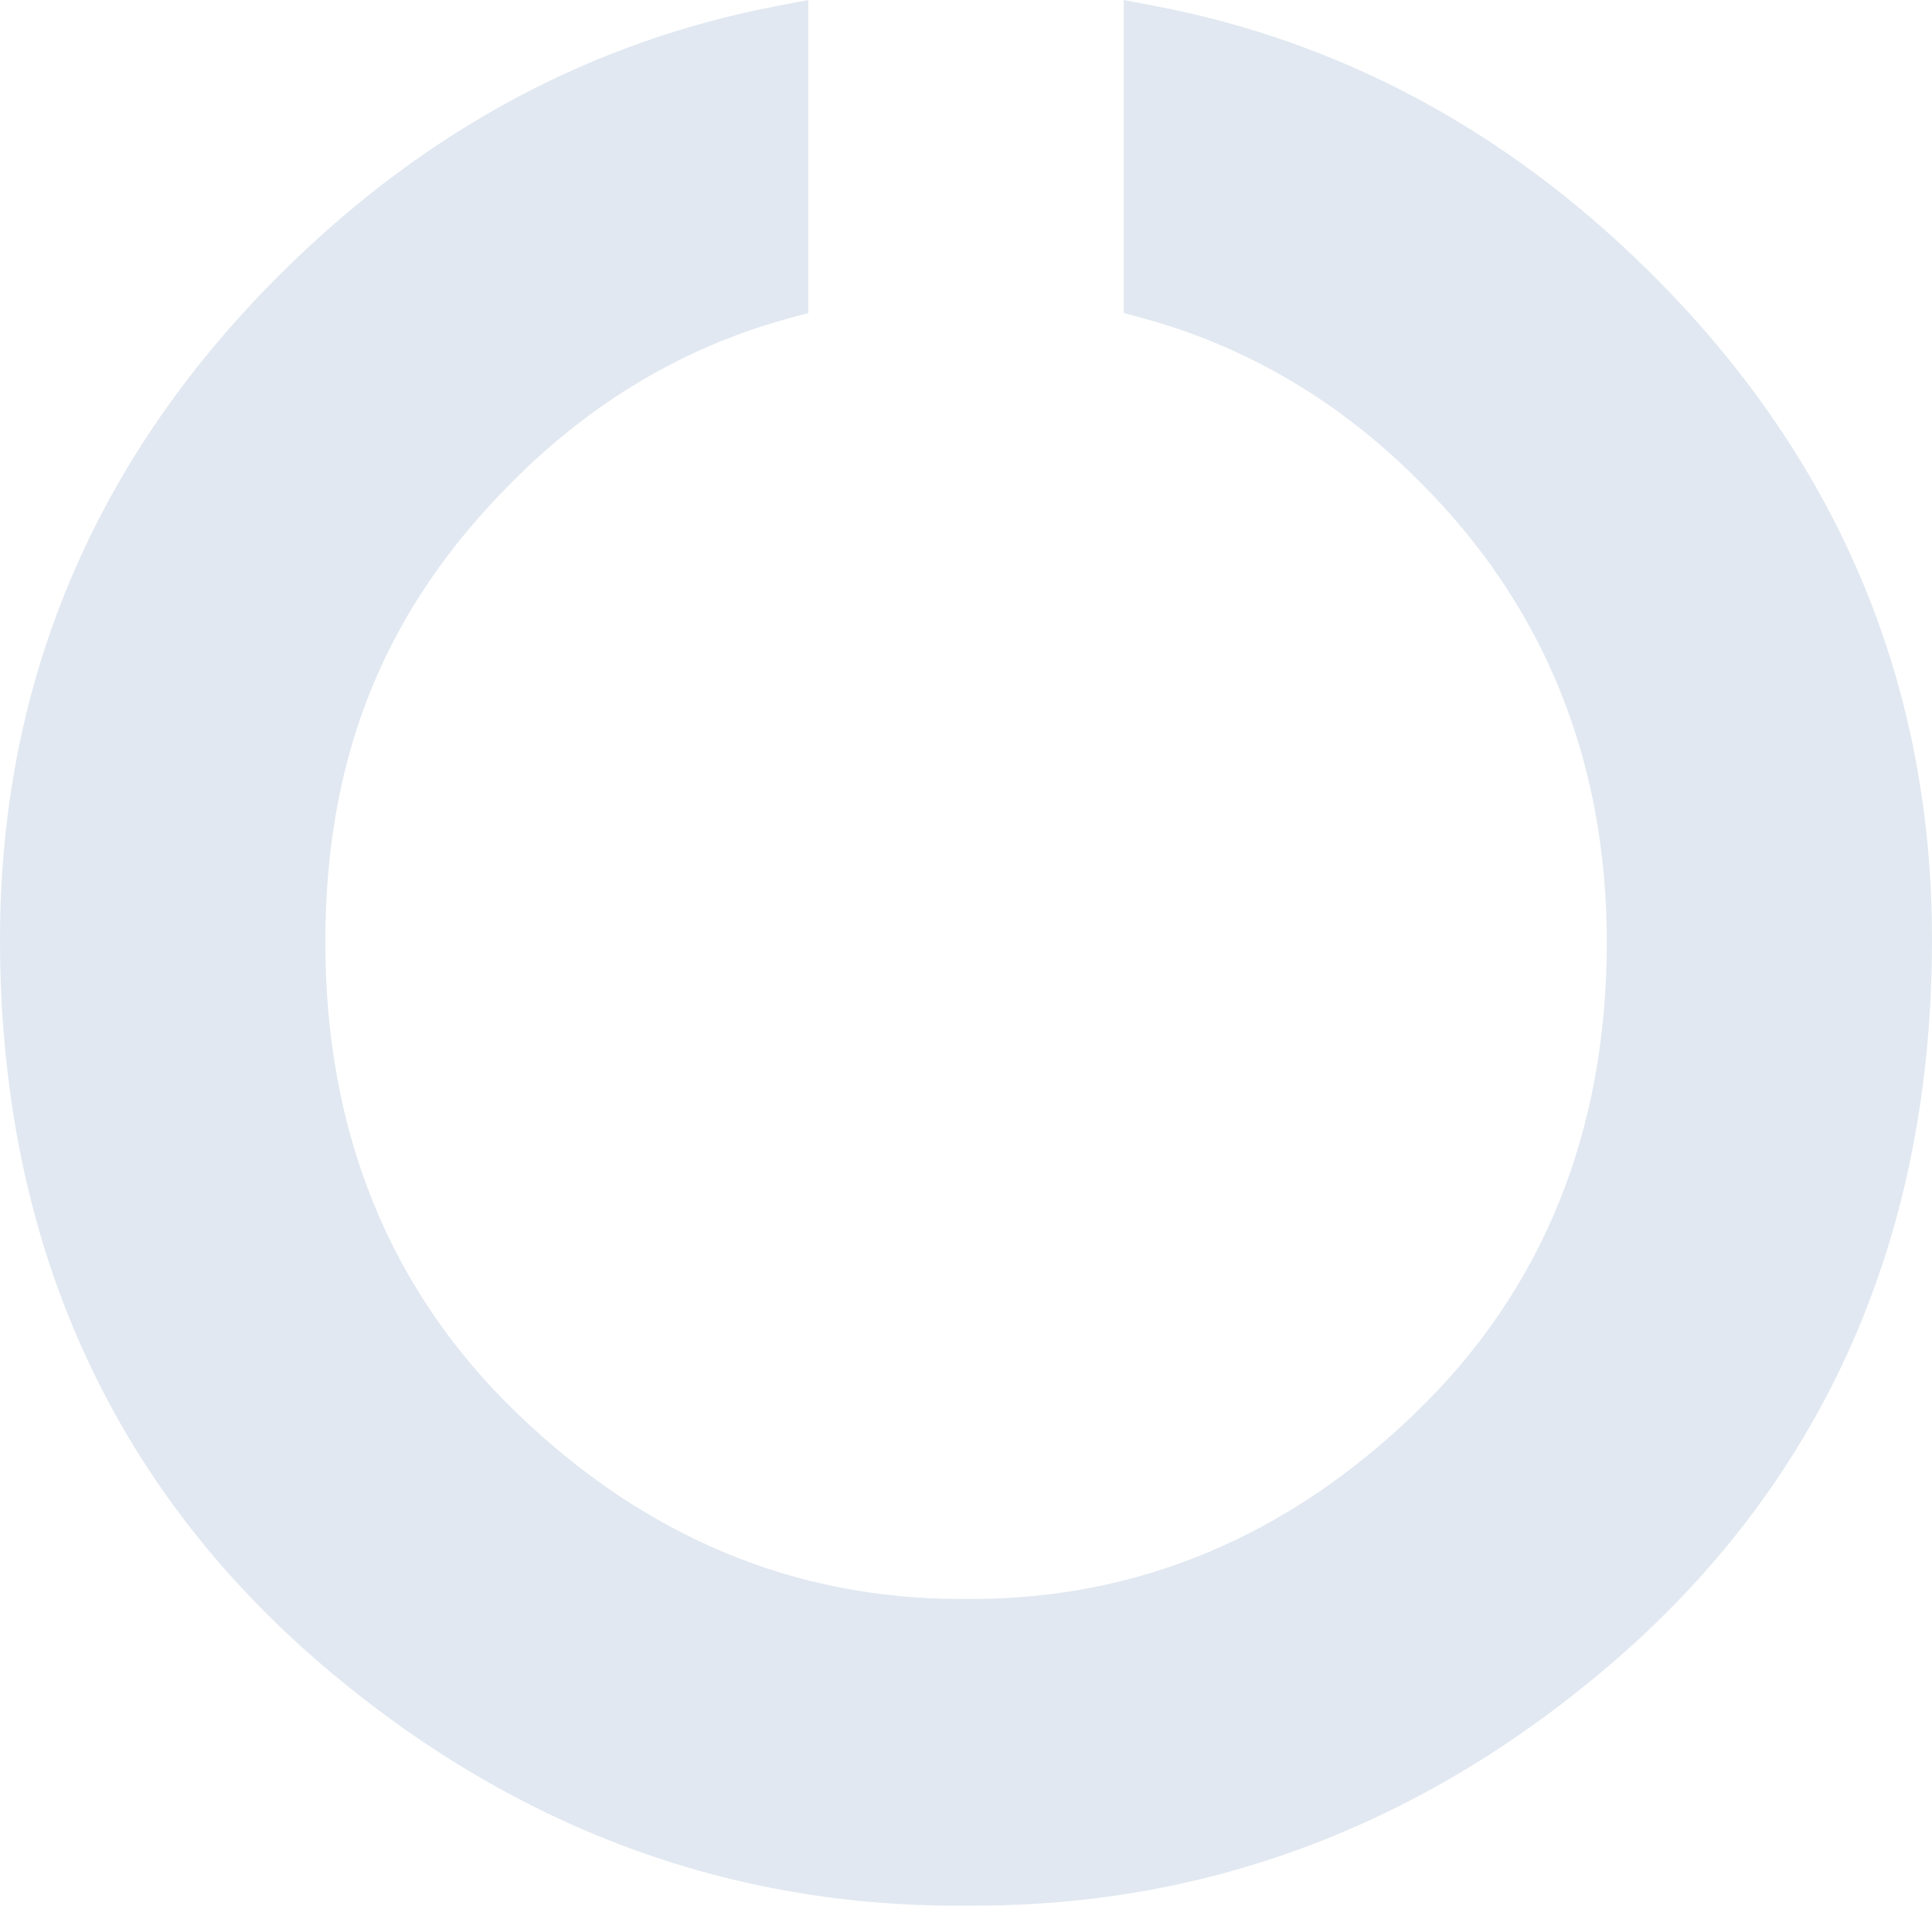 <?xml version="1.0" encoding="UTF-8"?>
<svg xmlns="http://www.w3.org/2000/svg" viewBox="0 0 328.82 324.29">
  <defs>
    <style>
      .cls-1 {
        isolation: isolate;
      }

      .cls-2 {
        fill: #e1e8f1;
        mix-blend-mode: hue;
      }
    </style>
  </defs>
  <g class="cls-1">
    <g id="Ebene_1" data-name="Ebene 1">
      <path class="cls-2" d="m164.41,324.28c.52,0,1.04,0,1.56,0,40.44,0,77.24-14.17,109.38-42.13,35.48-31.01,53.47-72.16,53.47-122.31,0-44.12-16.39-82.54-48.72-114.2C256.03,21.98,227.88,6.95,196.45.99l-5.19-.99v53.26s3.23.88,3.23.88c17.79,4.83,33.71,14.26,47.32,28.02,21.02,21,31.66,47.3,31.66,78.18,0,32.43-11.02,59.44-32.76,80.28-21.68,20.89-47.02,31.48-75.33,31.48h-.96c-.32,0-.64,0-.96,0-28.31,0-53.66-10.59-75.33-31.48-21.74-20.84-32.76-47.85-32.76-80.28s10.65-57.18,31.66-78.18c13.61-13.76,29.53-23.19,47.32-28.02l3.23-.88V0l-5.19.99c-31.44,5.96-59.59,20.99-83.66,44.66C16.39,77.3,0,115.73,0,159.85c0,50.15,17.99,91.3,53.47,122.31,32.14,27.96,68.94,42.13,109.38,42.13.52,0,1.04,0,1.56,0h0Z"/>
    </g>
  </g>
</svg>